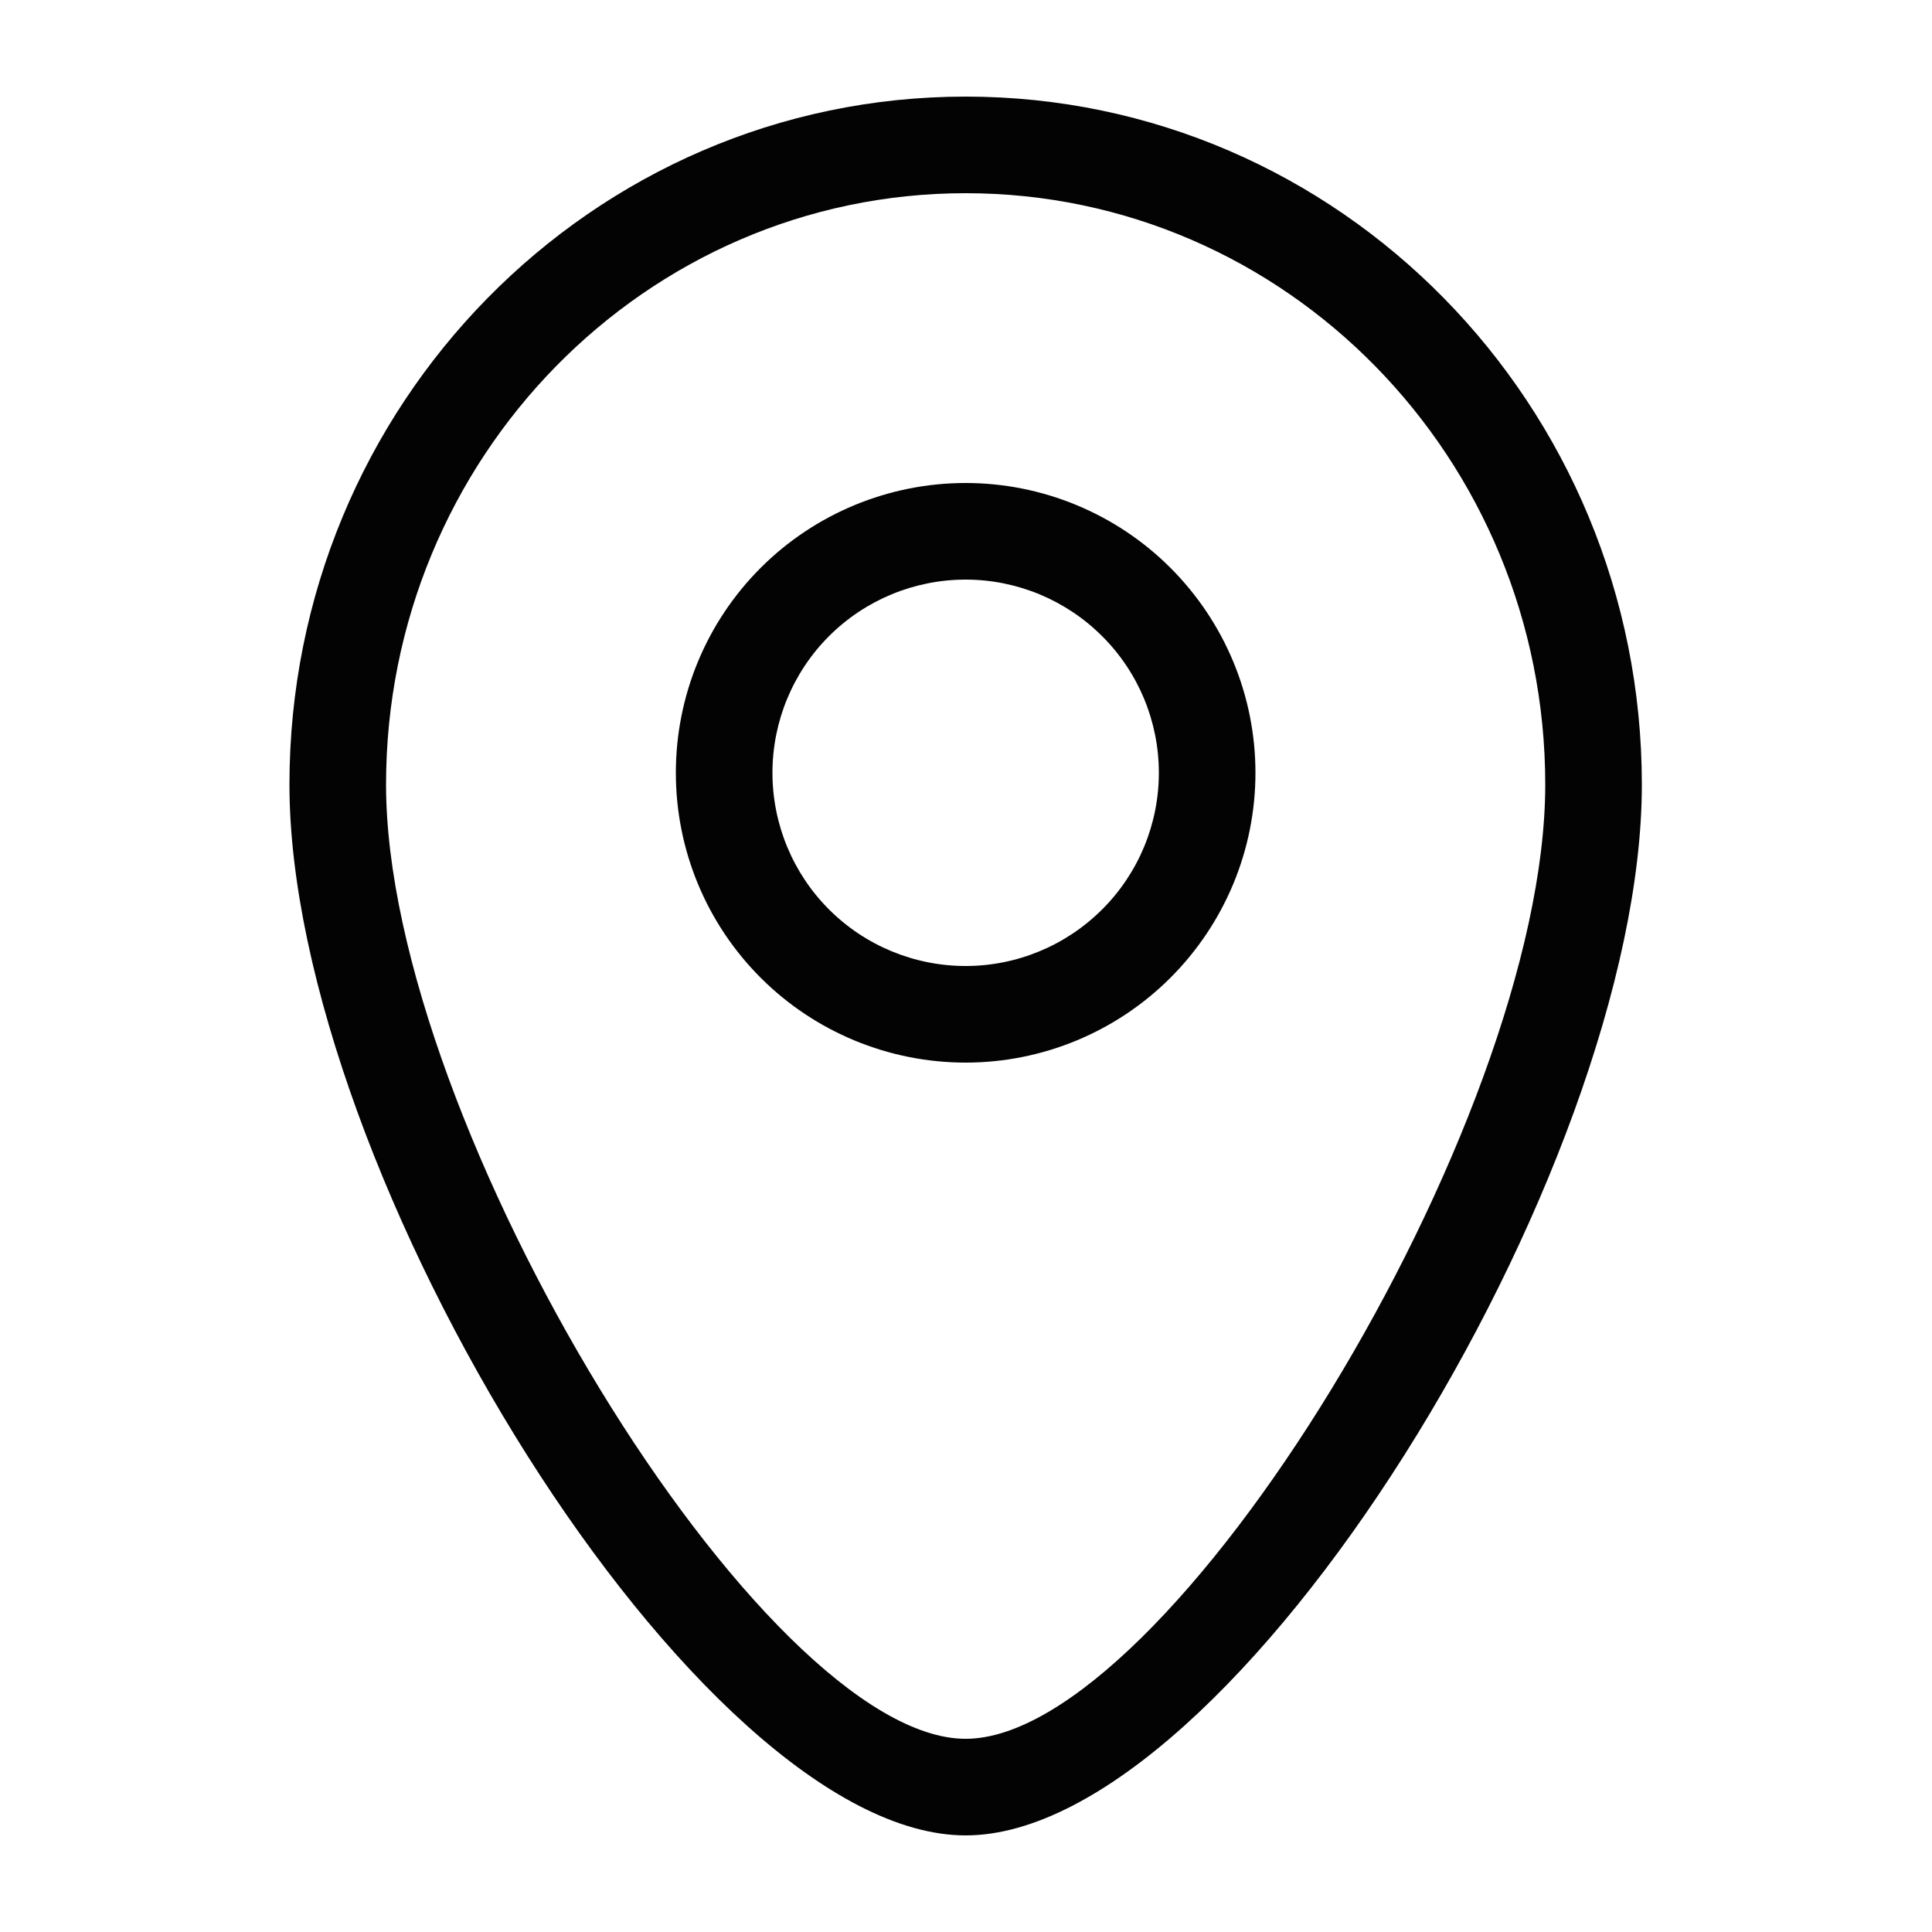 <?xml version="1.0" encoding="UTF-8"?> <svg xmlns="http://www.w3.org/2000/svg" width="11" height="11" viewBox="0 0 11 11" fill="none"><path fill-rule="evenodd" clip-rule="evenodd" d="M5.498 6.05C5.935 6.05 6.355 5.876 6.664 5.567C6.974 5.257 7.148 4.838 7.148 4.4C7.148 3.962 6.974 3.543 6.664 3.233C6.355 2.924 5.935 2.75 5.498 2.75C5.06 2.75 4.64 2.924 4.331 3.233C4.021 3.543 3.848 3.962 3.848 4.4C3.848 4.838 4.021 5.257 4.331 5.567C4.64 5.876 5.06 6.05 5.498 6.05ZM5.498 3.3C5.789 3.3 6.069 3.416 6.275 3.622C6.482 3.828 6.598 4.108 6.598 4.4C6.598 4.692 6.482 4.972 6.275 5.178C6.069 5.384 5.789 5.5 5.498 5.5C5.206 5.5 4.926 5.384 4.72 5.178C4.514 4.972 4.398 4.692 4.398 4.4C4.398 4.108 4.514 3.828 4.72 3.622C4.926 3.416 5.206 3.3 5.498 3.3Z" fill="#030303"></path><path fill-rule="evenodd" clip-rule="evenodd" d="M1.648 4.467C1.648 6.669 3.971 10.45 5.498 10.45C7.026 10.45 9.348 6.669 9.348 4.467C9.348 2.305 7.626 0.55 5.498 0.55C3.371 0.55 1.648 2.305 1.648 4.467ZM8.798 4.467C8.798 6.403 6.651 9.9 5.498 9.9C4.346 9.9 2.198 6.403 2.198 4.467C2.198 2.607 3.677 1.1 5.498 1.1C7.32 1.1 8.798 2.607 8.798 4.467Z" fill="#030303"></path></svg> 